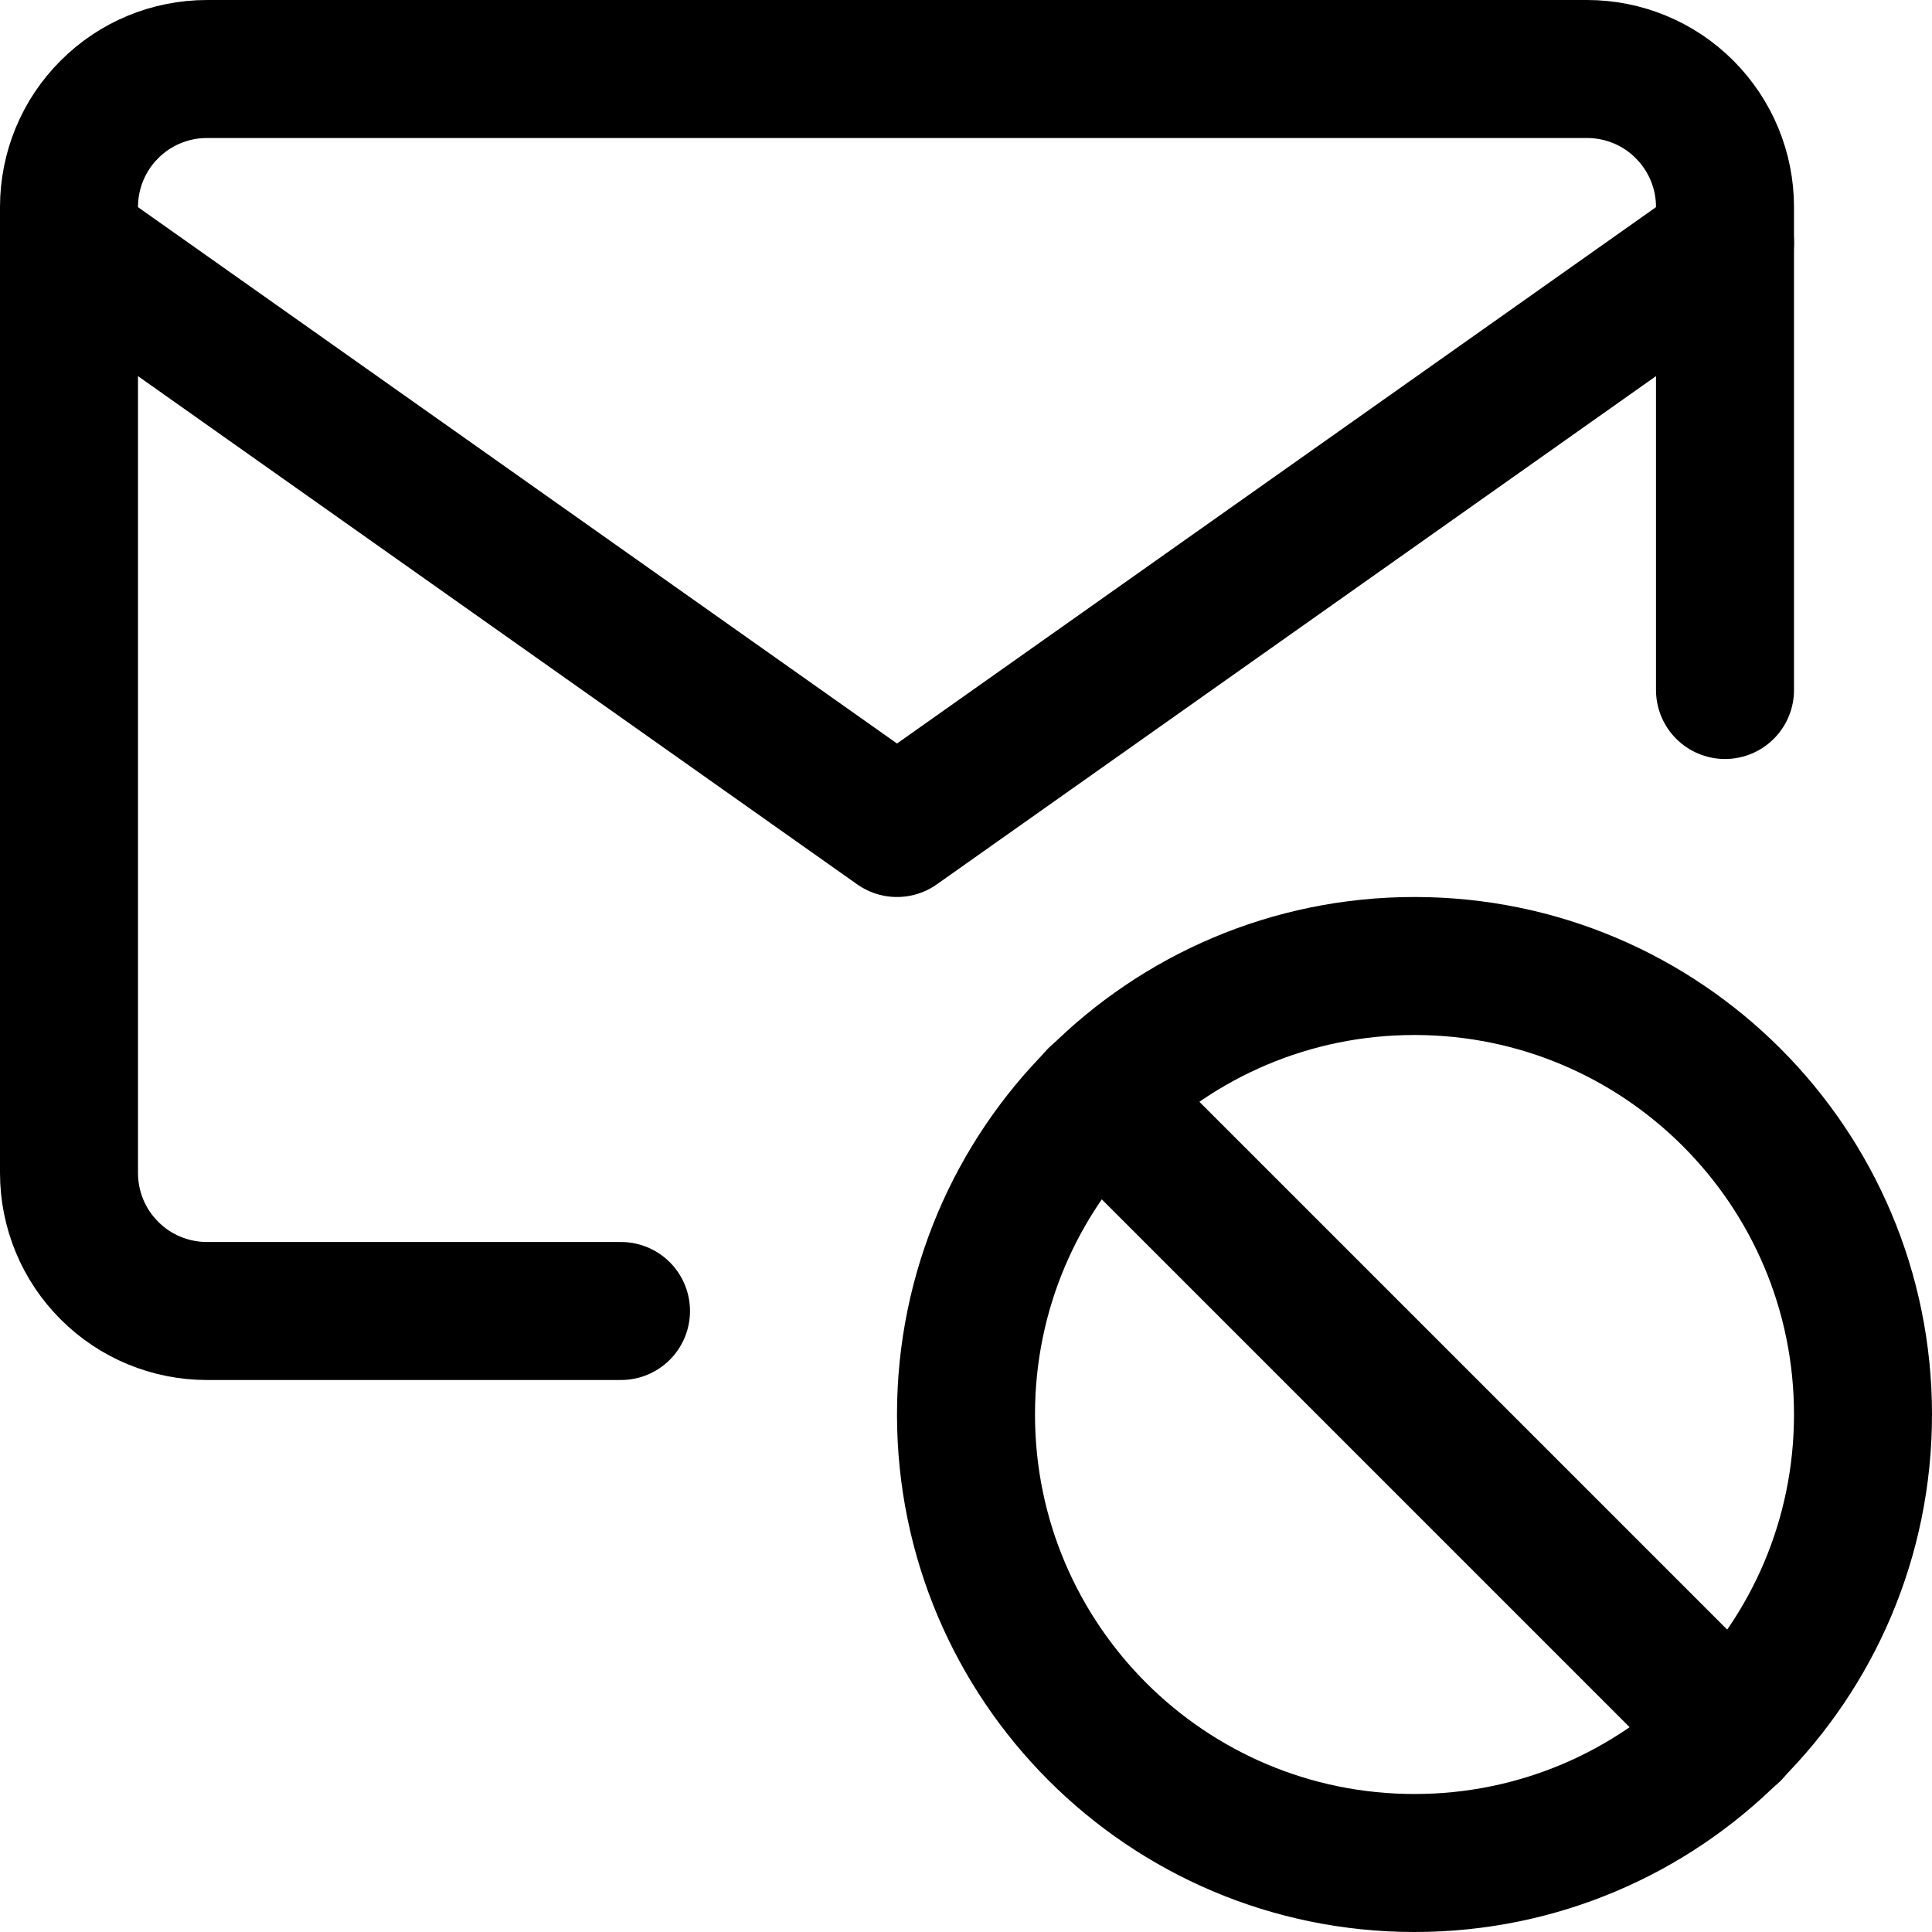 <svg xmlns="http://www.w3.org/2000/svg" fill="none" viewBox="0 0 14 14" id="Inbox-Block--Streamline-Core"><desc>Inbox Block Streamline Icon: https://streamlinehq.com</desc><g id="inbox-block--mail-envelope-email-message-block-spam-remove"><path id="Vector" stroke="#000000" stroke-linecap="round" stroke-linejoin="round" d="M10.25 13.5c1.795 0 3.25 -1.455 3.25 -3.25C13.5 8.455 12.045 7 10.25 7 8.455 7 7 8.455 7 10.25c0 1.795 1.455 3.25 3.25 3.25Z" stroke-width="1"></path><path id="Vector_2" stroke="#000000" stroke-linecap="round" stroke-linejoin="round" d="M12.55 12.55 7.95 7.95" stroke-width="1"></path><path id="Vector_3" stroke="#000000" stroke-linecap="round" stroke-linejoin="round" d="M4.5 9.5h-3c-0.265 0 -0.52 -0.105 -0.707 -0.293C0.605 9.02 0.5 8.765 0.5 8.5v-7c0 -0.265 0.105 -0.52 0.293 -0.707C0.98 0.605 1.235 0.5 1.5 0.5h10c0.265 0 0.52 0.105 0.707 0.293 0.188 0.188 0.293 0.442 0.293 0.707V5" stroke-width="1"></path><path id="Vector_4" stroke="#000000" stroke-linecap="round" stroke-linejoin="round" d="m0.5 1.76 6 4.24 6 -4.24" stroke-width="1"></path></g></svg>